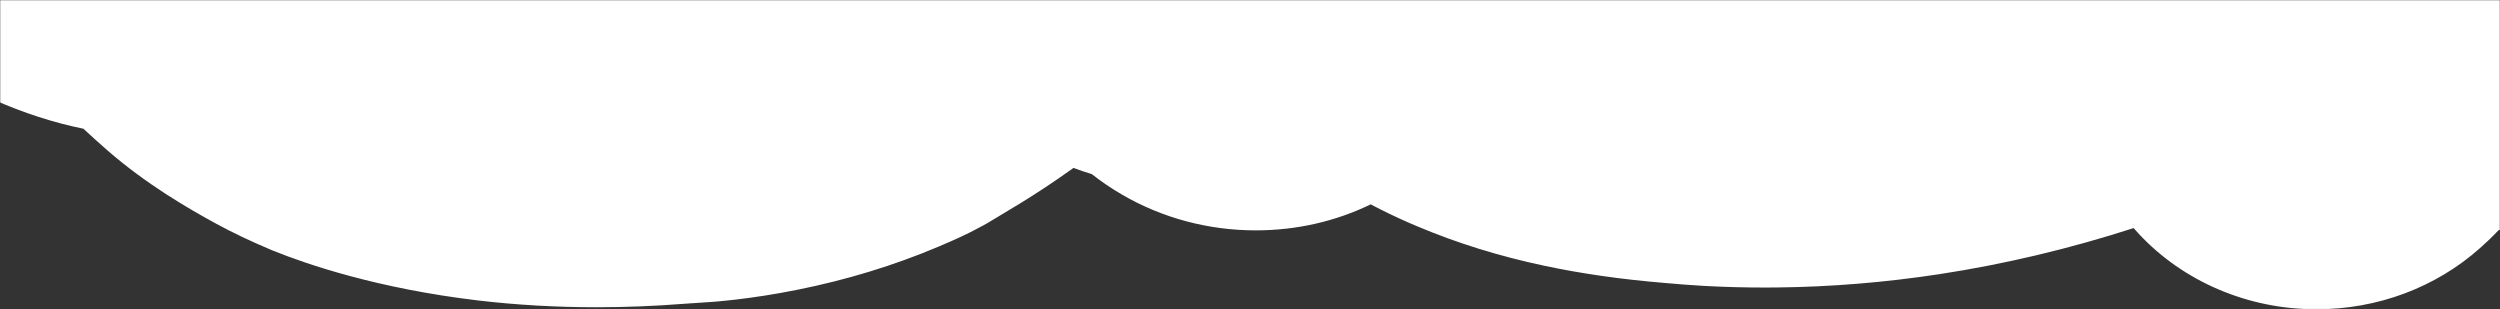 <svg width="1366" height="169" viewBox="0 0 1366 169" fill="none" xmlns="http://www.w3.org/2000/svg">
<rect x="0" y="0" width="1366" height="169" fill="#333333" stroke="none"/>
<mask id="mask0_34_270" style="mask-type:alpha" maskUnits="userSpaceOnUse" x="0" y="0" width="1366" height="169">
<rect width="1366" height="169" fill="#D9D9D9"/>
</mask>
<g mask="url(#mask0_34_270)">
<path d="M1265.65 168.998C1228.48 168.998 1193.15 154.001 1168.73 127.856C1167.75 126.801 1166.77 125.728 1165.82 124.625C1130.79 135.919 1095.29 144.357 1059.87 149.774C1030.17 154.308 1000.28 156.773 971.012 157.071L964.227 157.11C953.008 157.11 941.939 156.812 931.331 156.229C923.761 155.806 916.519 155.242 909.474 154.589C885.864 152.641 864.351 149.564 843.728 145.193C819.243 140.006 795.901 132.758 774.343 123.638L769.36 121.519C762.448 118.469 755.589 115.161 748.941 111.662C729.877 120.933 708.414 125.872 686.156 125.872C660.31 125.872 635.077 119.142 613.178 106.398C607.291 102.984 601.75 99.225 596.564 95.131C593.166 94.124 589.837 92.994 586.579 91.738C580.922 95.802 575.645 99.379 571.114 102.39C561.895 108.526 552.809 113.964 544.784 118.747L538.823 122.314L536.564 123.532C528.188 128.172 520.544 131.441 515.411 133.637L512.781 134.769C488.415 145.075 462.526 152.966 435.457 158.375C410.131 163.447 390.518 165.01 381.418 165.48C380.023 165.586 378.644 165.672 377.264 165.758L377.954 165.69L373.66 165.998C357.659 167.245 341.6 167.877 325.929 167.877C303.766 167.877 281.965 166.621 261.136 164.156C206.352 157.645 167.77 144.434 149.65 137.136L147.845 136.398C136.637 131.651 127.268 127.194 118.364 122.361C102.848 113.923 79.835 100.596 58.599 82.082C54.086 78.131 49.763 74.22 45.568 70.337C29.196 67 12.881 61.718 -3.639 54.412C-50.591 33.672 -84.831 1.707 -102.666 -38.036C-116.438 -68.671 -117.687 -101.576 -106.26 -133.169C-95.44 -163.189 -72.939 -186.851 -43.716 -200.956C-38.962 -230.775 -30.003 -260.171 -17 -288.589C5.438 -337.594 35.16 -376.655 73.863 -408.028C75.147 -409.063 76.442 -410.1 77.742 -411.117C84.778 -423.025 94.367 -434.108 106.286 -443.965C124.06 -458.654 144.278 -469.91 166.381 -477.408C184.636 -483.621 203.245 -486.774 221.63 -486.774C228.291 -486.774 234.896 -486.363 241.422 -485.548C265.263 -489.881 290.549 -492 318.219 -492C326.954 -492 335.7 -491.79 344.459 -491.424C382.242 -489.842 414.234 -480.456 440.554 -471.491C474.76 -459.843 504.953 -446.179 532.03 -430.08C551.104 -431.709 570.179 -433.311 589.271 -434.75C594.294 -435.134 599.251 -435.315 604.179 -435.315C625.821 -435.315 647.733 -431.768 669.307 -424.778C697.071 -415.775 720.183 -400.137 736.443 -379.897C749.266 -390.3 763.222 -400.932 778.729 -412.131C815.144 -438.45 859.423 -457.166 910.304 -467.752C936.135 -473.111 961.904 -476.775 986.95 -478.644C996.66 -479.373 1006.77 -479.737 1017.03 -479.737C1047.74 -479.737 1076.59 -476.477 1099.77 -473.87C1153.83 -467.772 1204.32 -448.874 1249.87 -417.704C1279.33 -397.579 1304.76 -372.776 1325.38 -344.01C1329.6 -338.152 1333.89 -332.303 1338.19 -326.444C1344.16 -318.323 1350.12 -310.203 1355.93 -301.995C1368.58 -284.132 1377.28 -266.088 1383.42 -249.3C1392.45 -244.104 1401.5 -237.631 1410.32 -229.586C1433.52 -208.454 1460.32 -171.435 1455.92 -115.344C1455.27 -107.195 1453.94 -99.236 1451.92 -91.518C1457.27 -85.977 1462.31 -80.157 1467.02 -74.048C1494.72 -38.217 1495.35 -4.39 1491 17.682C1487.96 33.128 1481.19 48.432 1471.43 61.939C1456.64 82.457 1434.48 97.454 1408.75 105.085C1396.12 114.549 1381.32 121.625 1365.18 125.816C1361.51 129.717 1358.01 132.959 1355.06 135.575C1330.89 157.092 1299.08 169 1265.64 169L1265.65 168.998Z" fill="white"/>
</g>
</svg>
